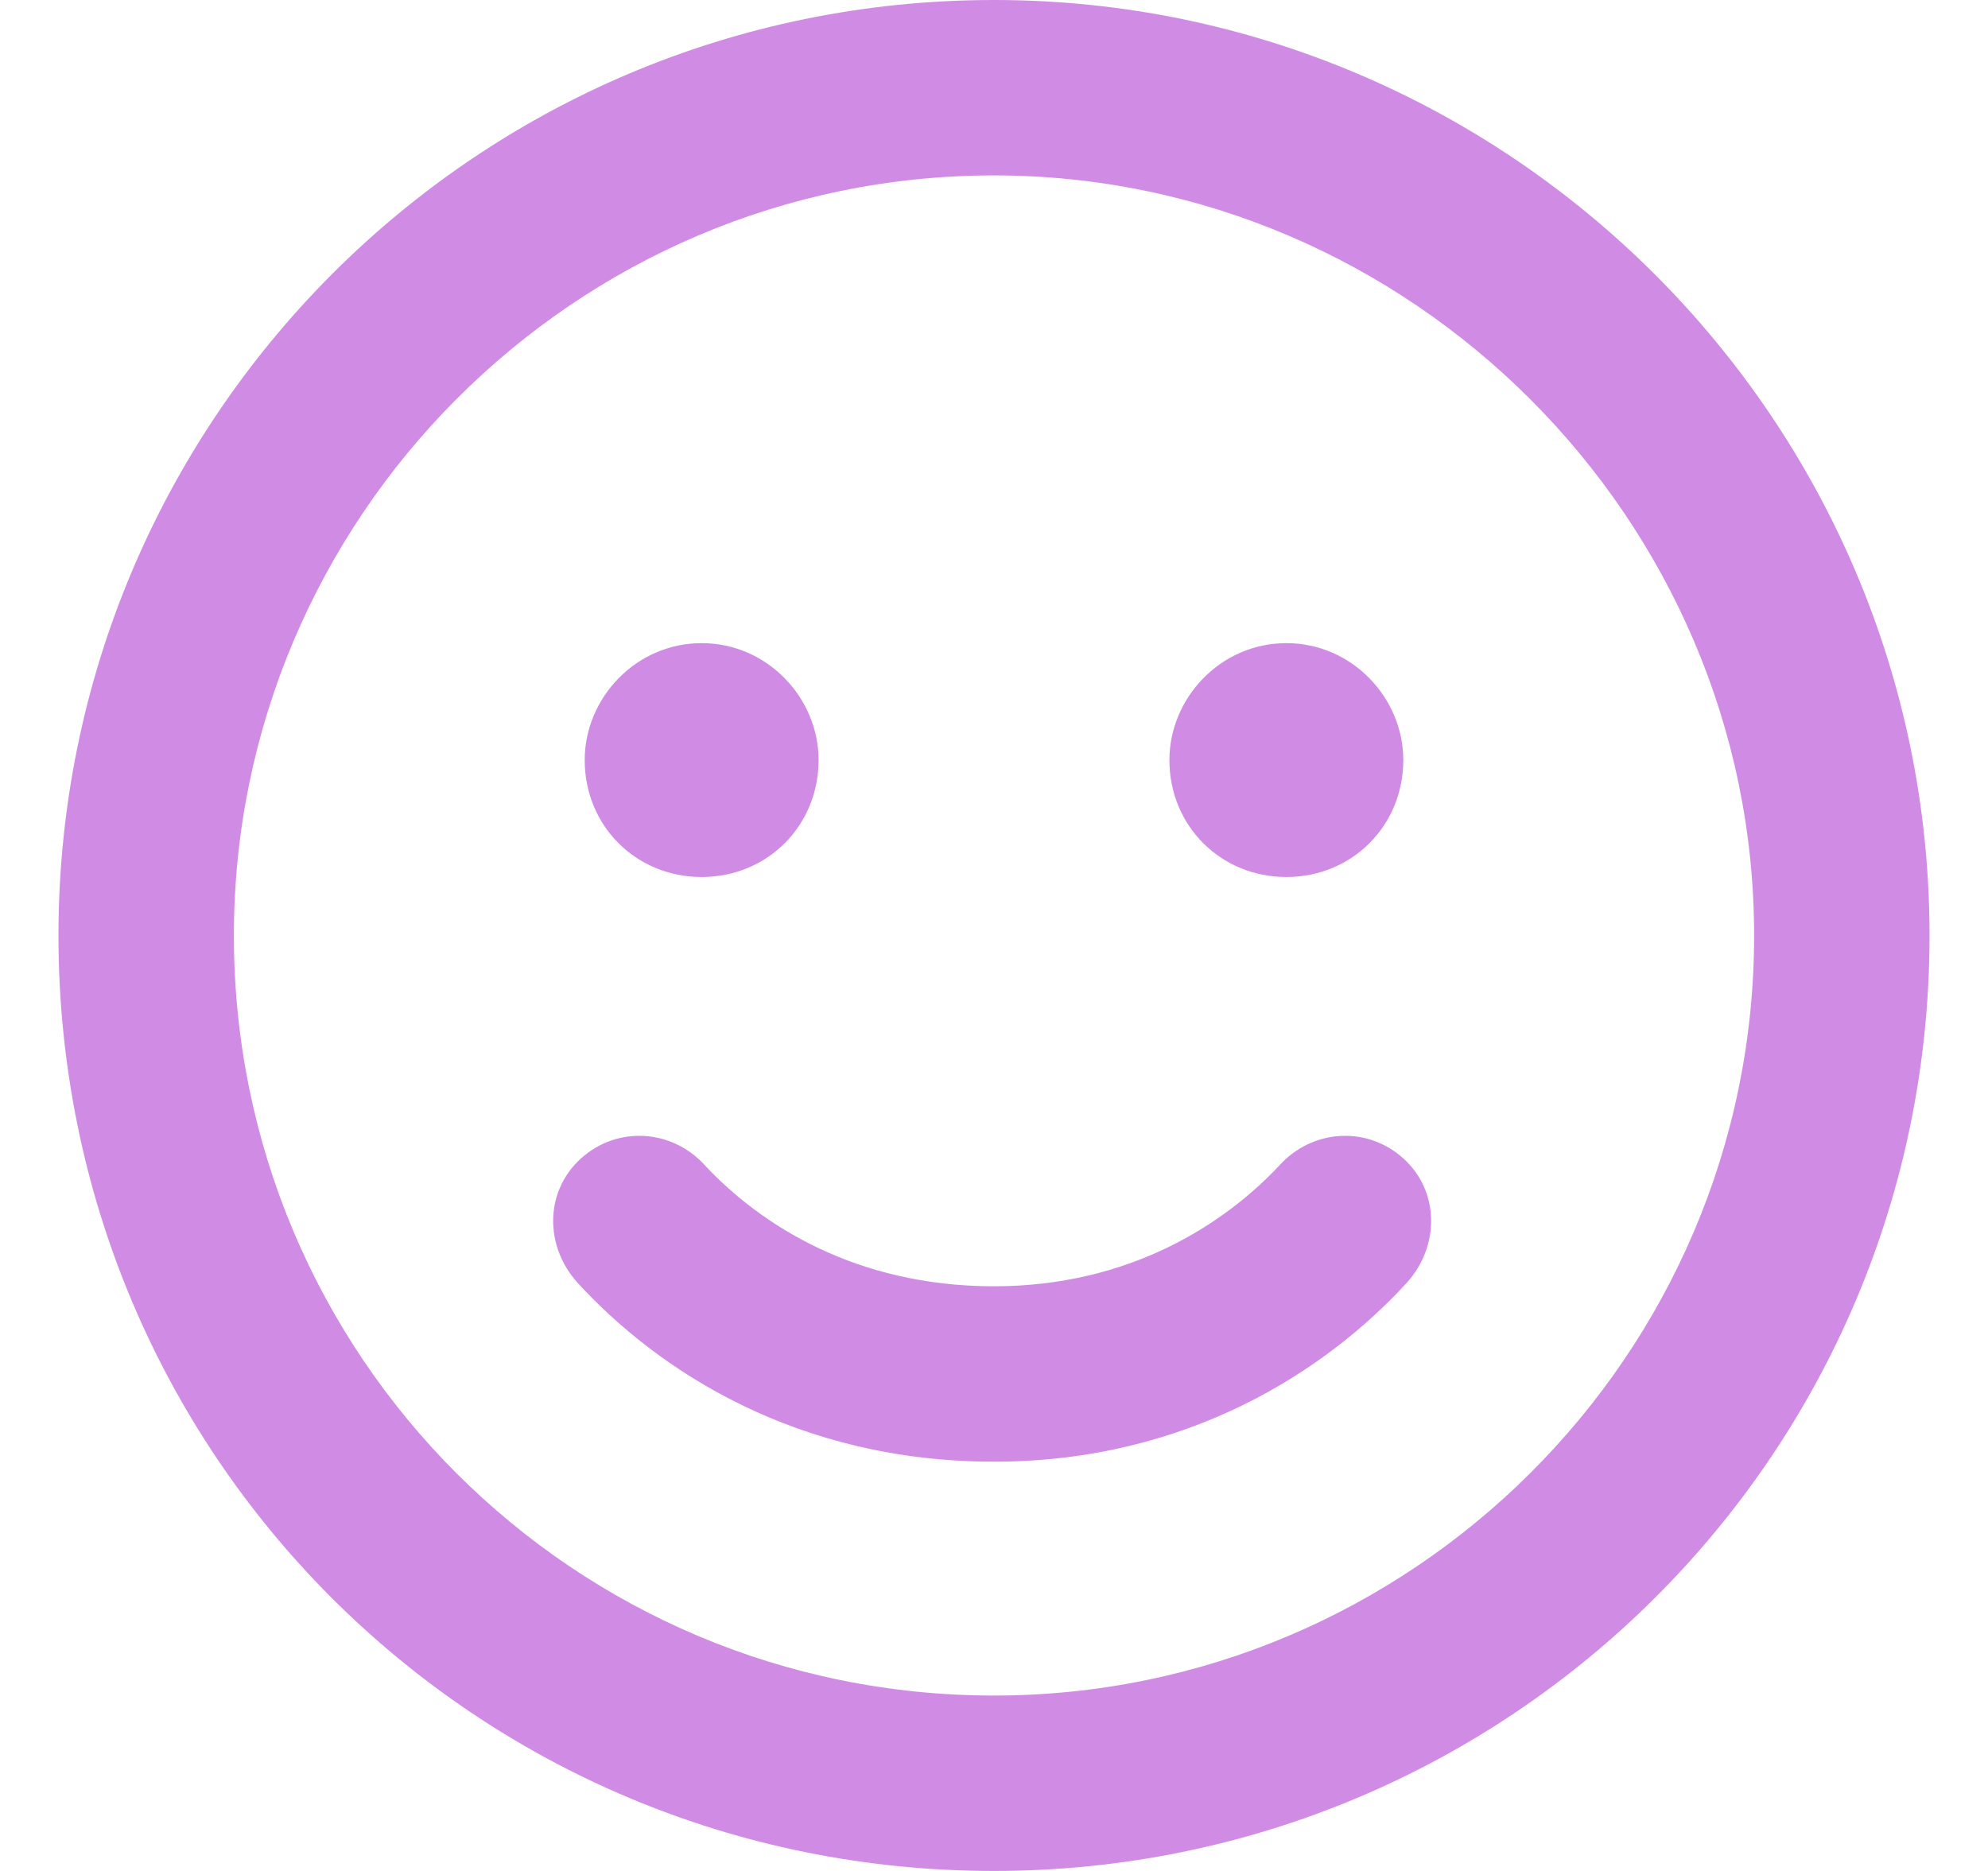 <svg width="17" height="16" viewBox="0 0 17 16" fill="none" xmlns="http://www.w3.org/2000/svg">
<path opacity="0.5" d="M8.5 11C9.656 11 10.469 10.469 10.938 9.969C11.219 9.656 11.688 9.625 12 9.906C12.312 10.188 12.312 10.656 12.031 10.969C11.344 11.719 10.156 12.5 8.5 12.5C6.812 12.5 5.625 11.719 4.938 10.969C4.656 10.656 4.656 10.188 4.969 9.906C5.281 9.625 5.75 9.656 6.031 9.969C6.5 10.469 7.312 11 8.5 11ZM7 6.5C7 7.062 6.562 7.5 6 7.5C5.438 7.5 5 7.062 5 6.5C5 5.969 5.438 5.5 6 5.5C6.562 5.5 7 5.969 7 6.5ZM10 6.5C10 5.969 10.438 5.5 11 5.5C11.562 5.5 12 5.969 12 6.5C12 7.062 11.562 7.5 11 7.5C10.438 7.5 10 7.062 10 6.5ZM16.5 8C16.5 12.438 12.906 16 8.5 16C4.062 16 0.5 12.438 0.5 8C0.5 3.594 4.062 0 8.5 0C12.906 0 16.5 3.594 16.5 8ZM8.5 1.5C4.906 1.5 2 4.438 2 8C2 11.594 4.906 14.5 8.5 14.5C12.062 14.5 15 11.594 15 8C15 4.438 12.062 1.5 8.5 1.5Z" fill="#A31BCB"/>
</svg>
